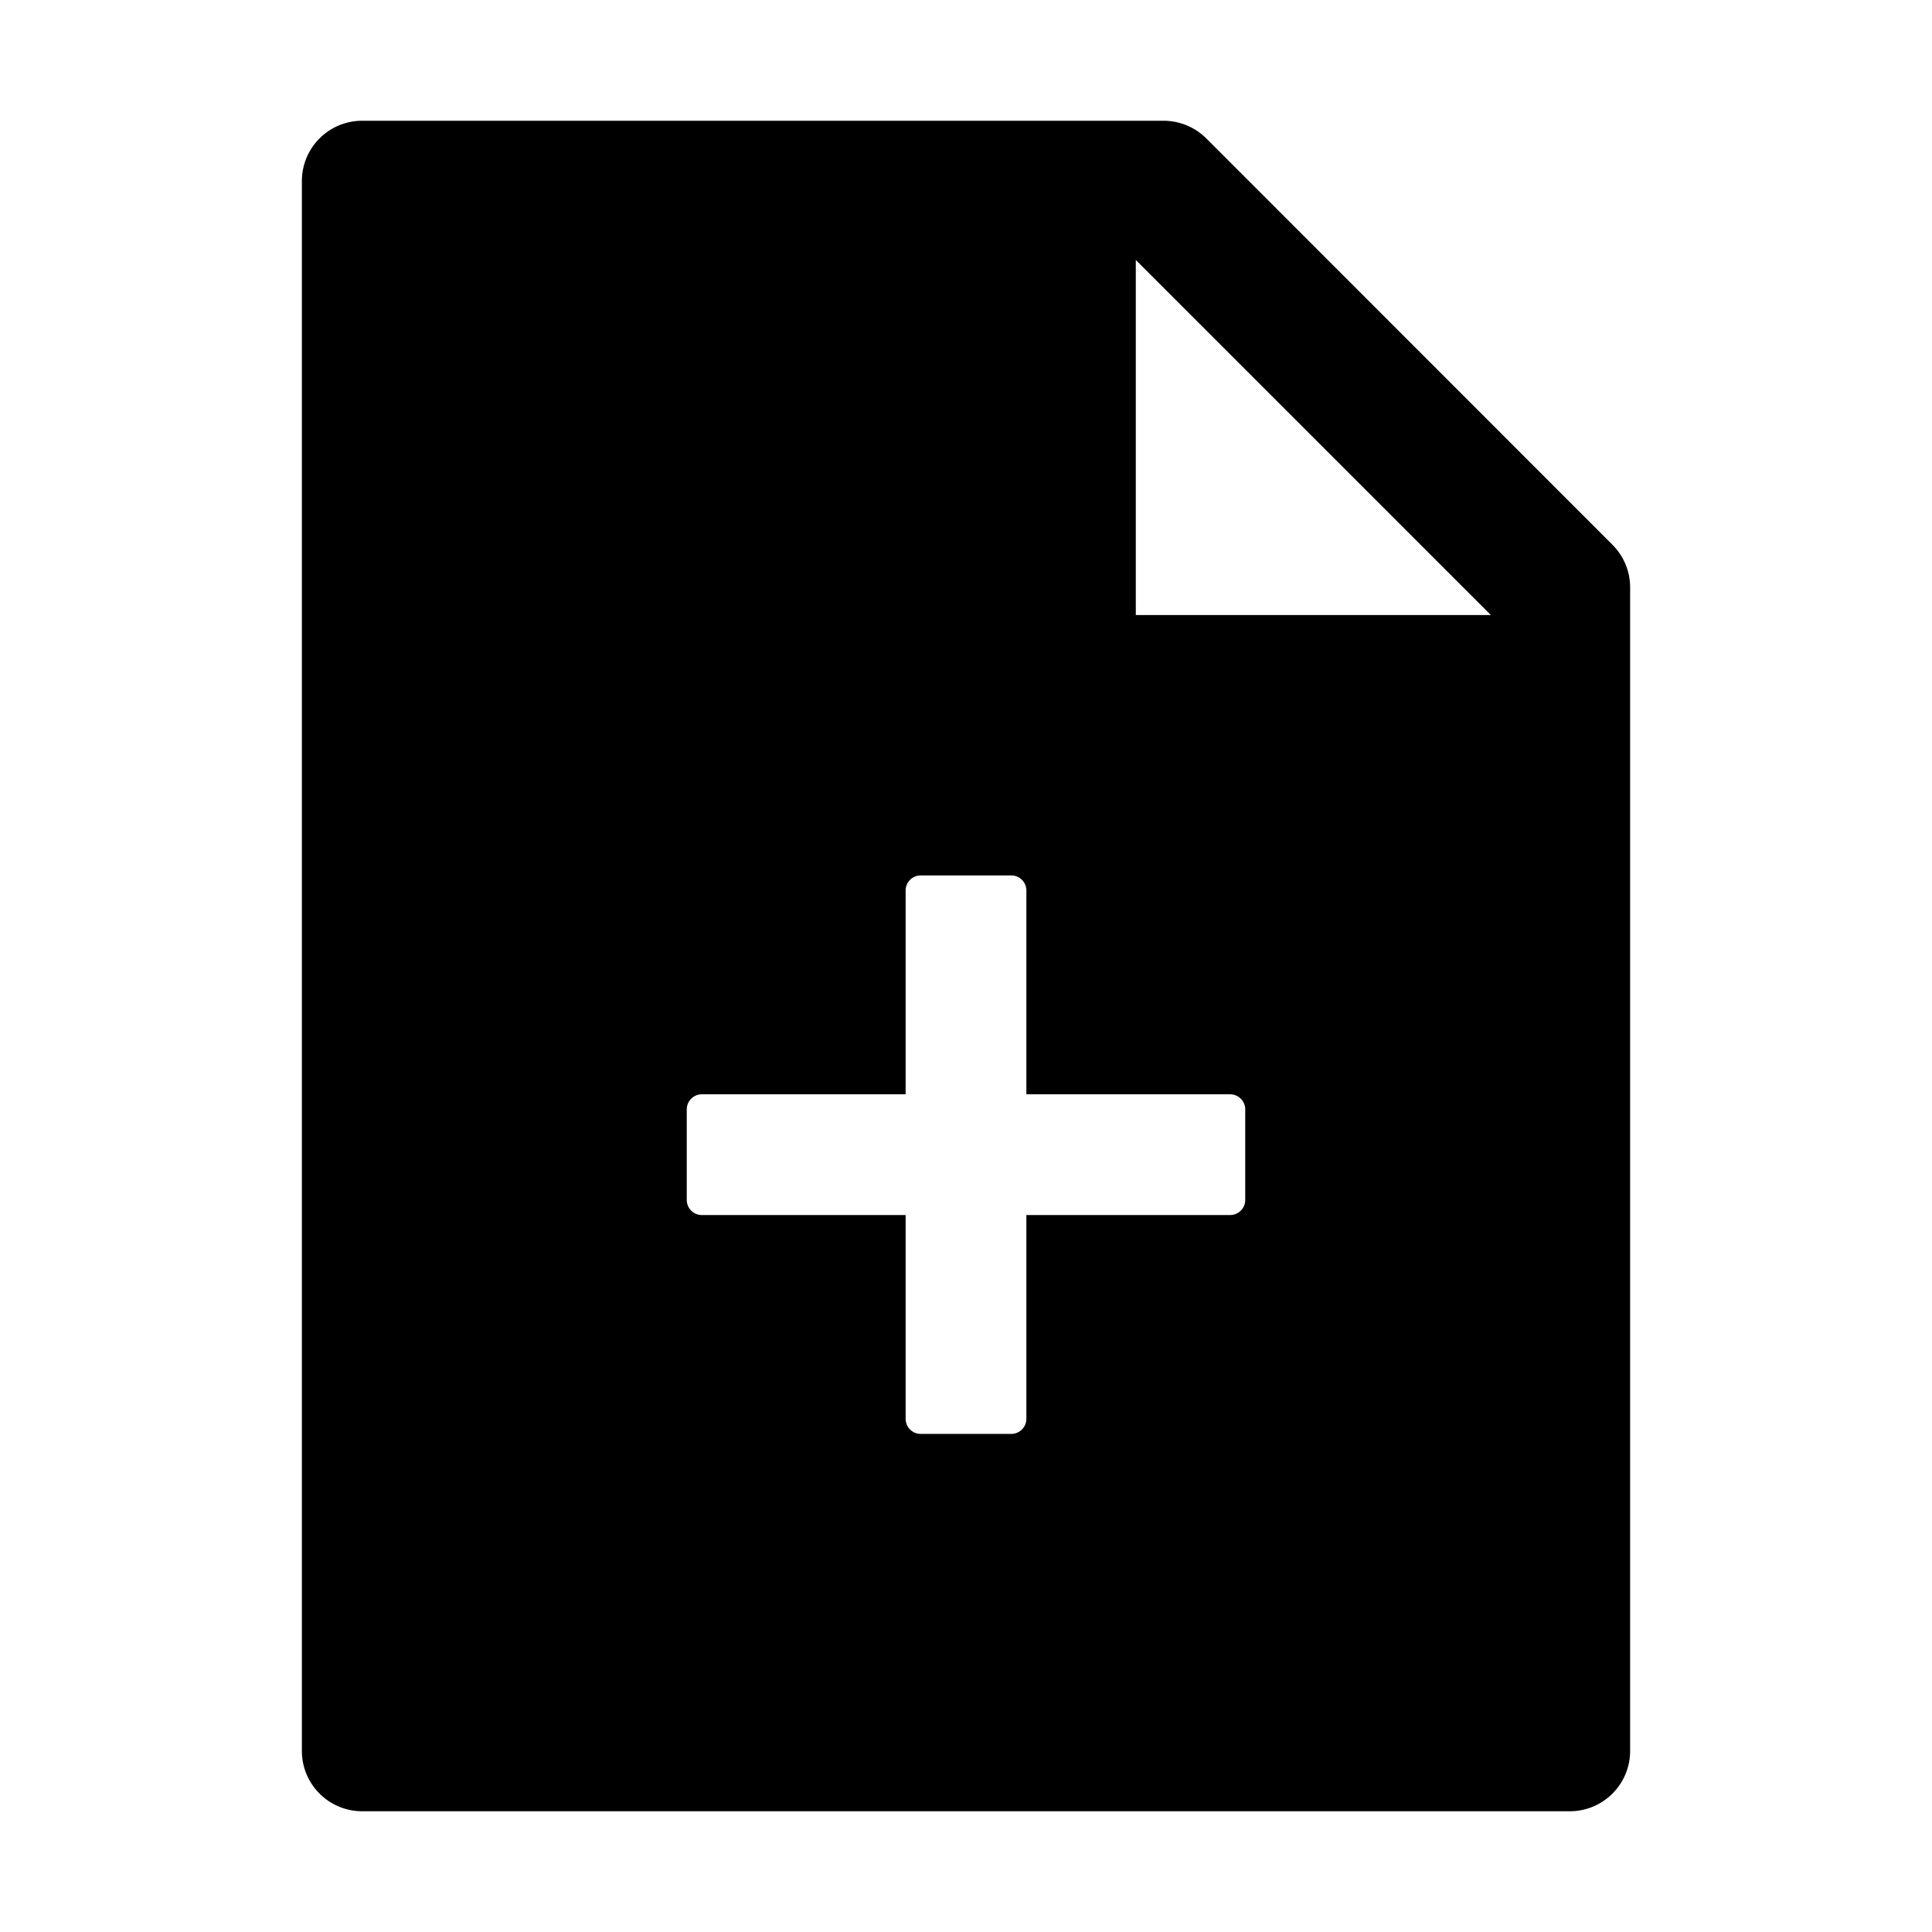 <?xml version="1.0" standalone="no"?>
<!-- Скачано с сайта svg4.ru / Downloaded from svg4.ru -->
<svg fill="#000000" width="800px" height="800px" viewBox="0 0 1024 1024" xmlns="http://www.w3.org/2000/svg" class="icon">
  <path d="M480 580H372a8 8 0 0 0-8 8v48a8 8 0 0 0 8 8h108v108a8 8 0 0 0 8 8h48a8 8 0 0 0 8-8V644h108a8 8 0 0 0 8-8v-48a8 8 0 0 0-8-8H544V472a8 8 0 0 0-8-8h-48a8 8 0 0 0-8 8v108zm374.6-291.3c6 6 9.4 14.1 9.4 22.6V928c0 17.7-14.3 32-32 32H192c-17.7 0-32-14.3-32-32V96c0-17.7 14.3-32 32-32h424.7c8.5 0 16.7 3.4 22.7 9.4l215.2 215.3zM790.2 326L602 137.8V326h188.2z"/>
</svg>